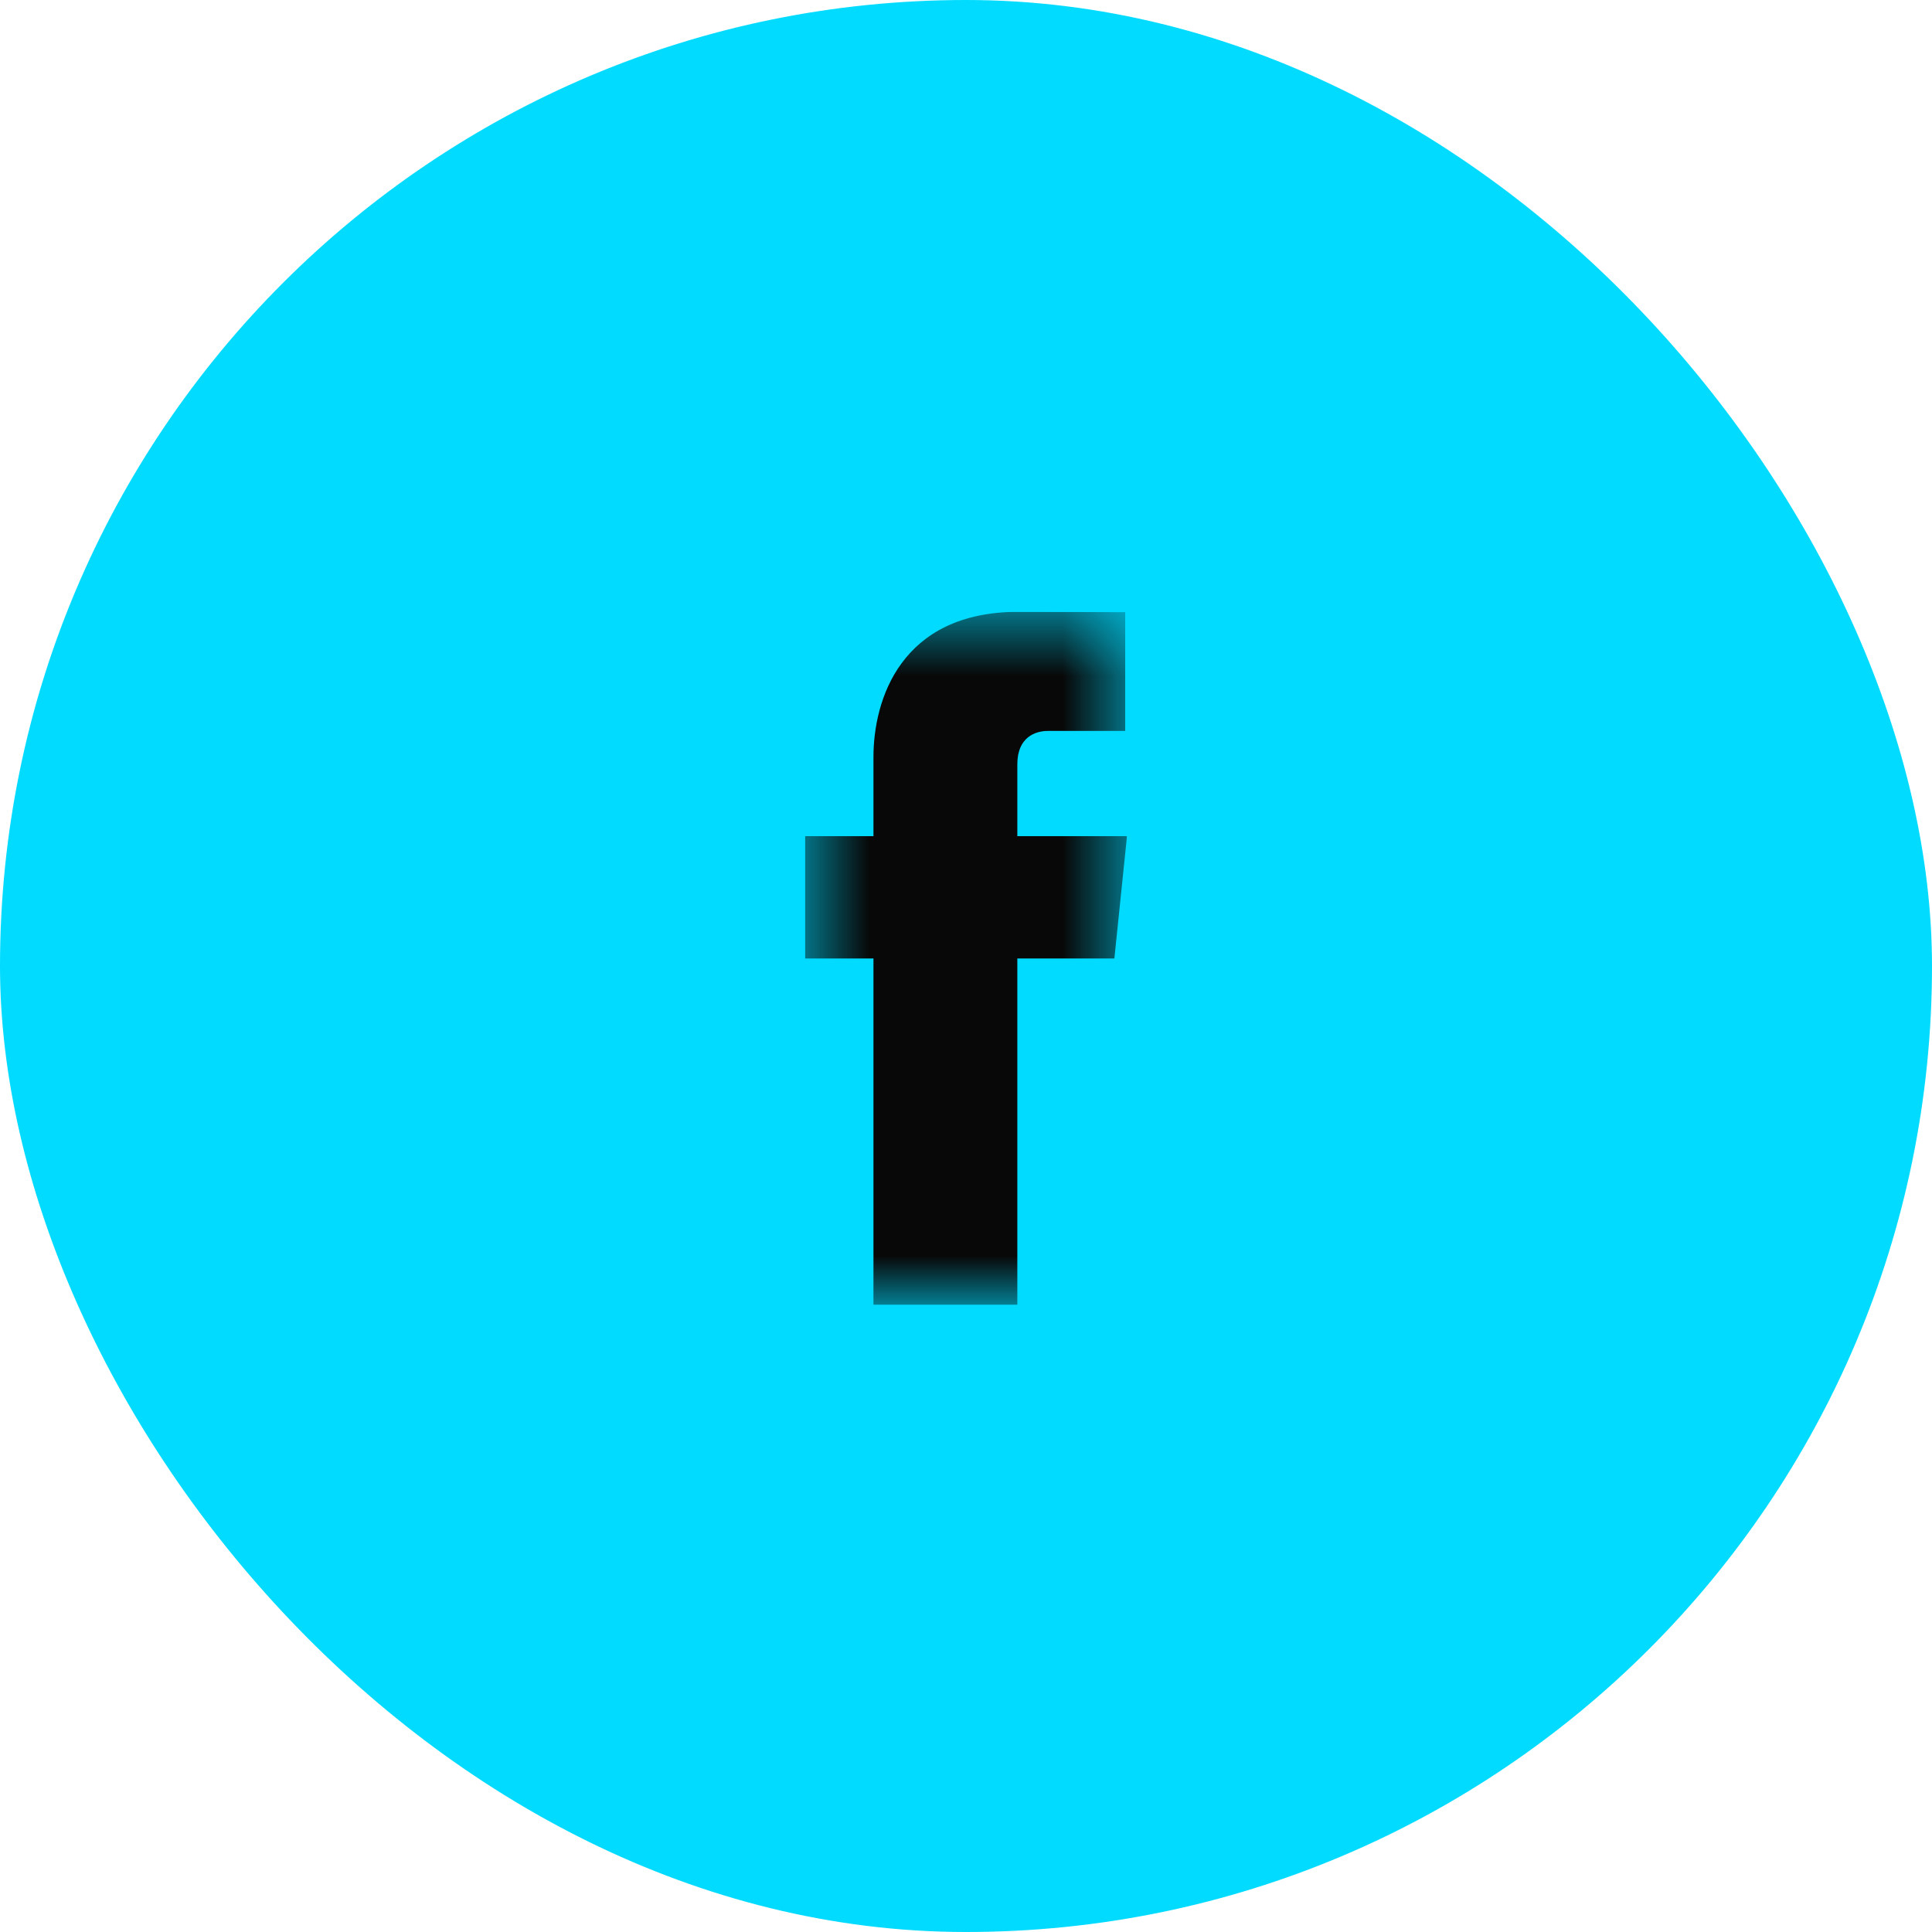 <svg width="30" height="30" viewBox="0 0 30 30" fill="none" xmlns="http://www.w3.org/2000/svg">
<rect x="0.5" y="0.5" width="29" height="29" rx="14.5" fill="#00DBFF"/>
<rect x="0.5" y="0.5" width="29" height="29" rx="14.5" stroke="#00DBFF"/>
<g clip-path="url(#clip0_8037_1202)">
<g clip-path="url(#clip1_8037_1202)">
<g clip-path="url(#clip2_8037_1202)">
<mask id="mask0_8037_1202" style="mask-type:luminance" maskUnits="userSpaceOnUse" x="12" y="9" width="6" height="12">
<path d="M12.5 9.5H17.5V20.259H12.5V9.5Z" fill="white"/>
</mask>
<g mask="url(#mask0_8037_1202)">
<path fill-rule="evenodd" clip-rule="evenodd" d="M17.5 12.984H15.797V11.867C15.797 11.448 16.075 11.35 16.271 11.35H17.472V9.506L15.817 9.5C13.98 9.5 13.563 10.875 13.563 11.755V12.984H12.5V14.883H13.563V20.259H15.797V14.883H17.304L17.5 12.984Z" fill="#080808"/>
</g>
</g>
</g>
</g>
<defs>
<clipPath id="clip0_8037_1202">
<rect width="5" height="11" fill="white" transform="translate(12.5 9.5)"/>
</clipPath>
<clipPath id="clip1_8037_1202">
<rect width="5" height="11" fill="white" transform="translate(12.5 9.5)"/>
</clipPath>
<clipPath id="clip2_8037_1202">
<rect width="5" height="11" fill="white" transform="translate(12.5 9.5)"/>
</clipPath>
</defs>
</svg>
